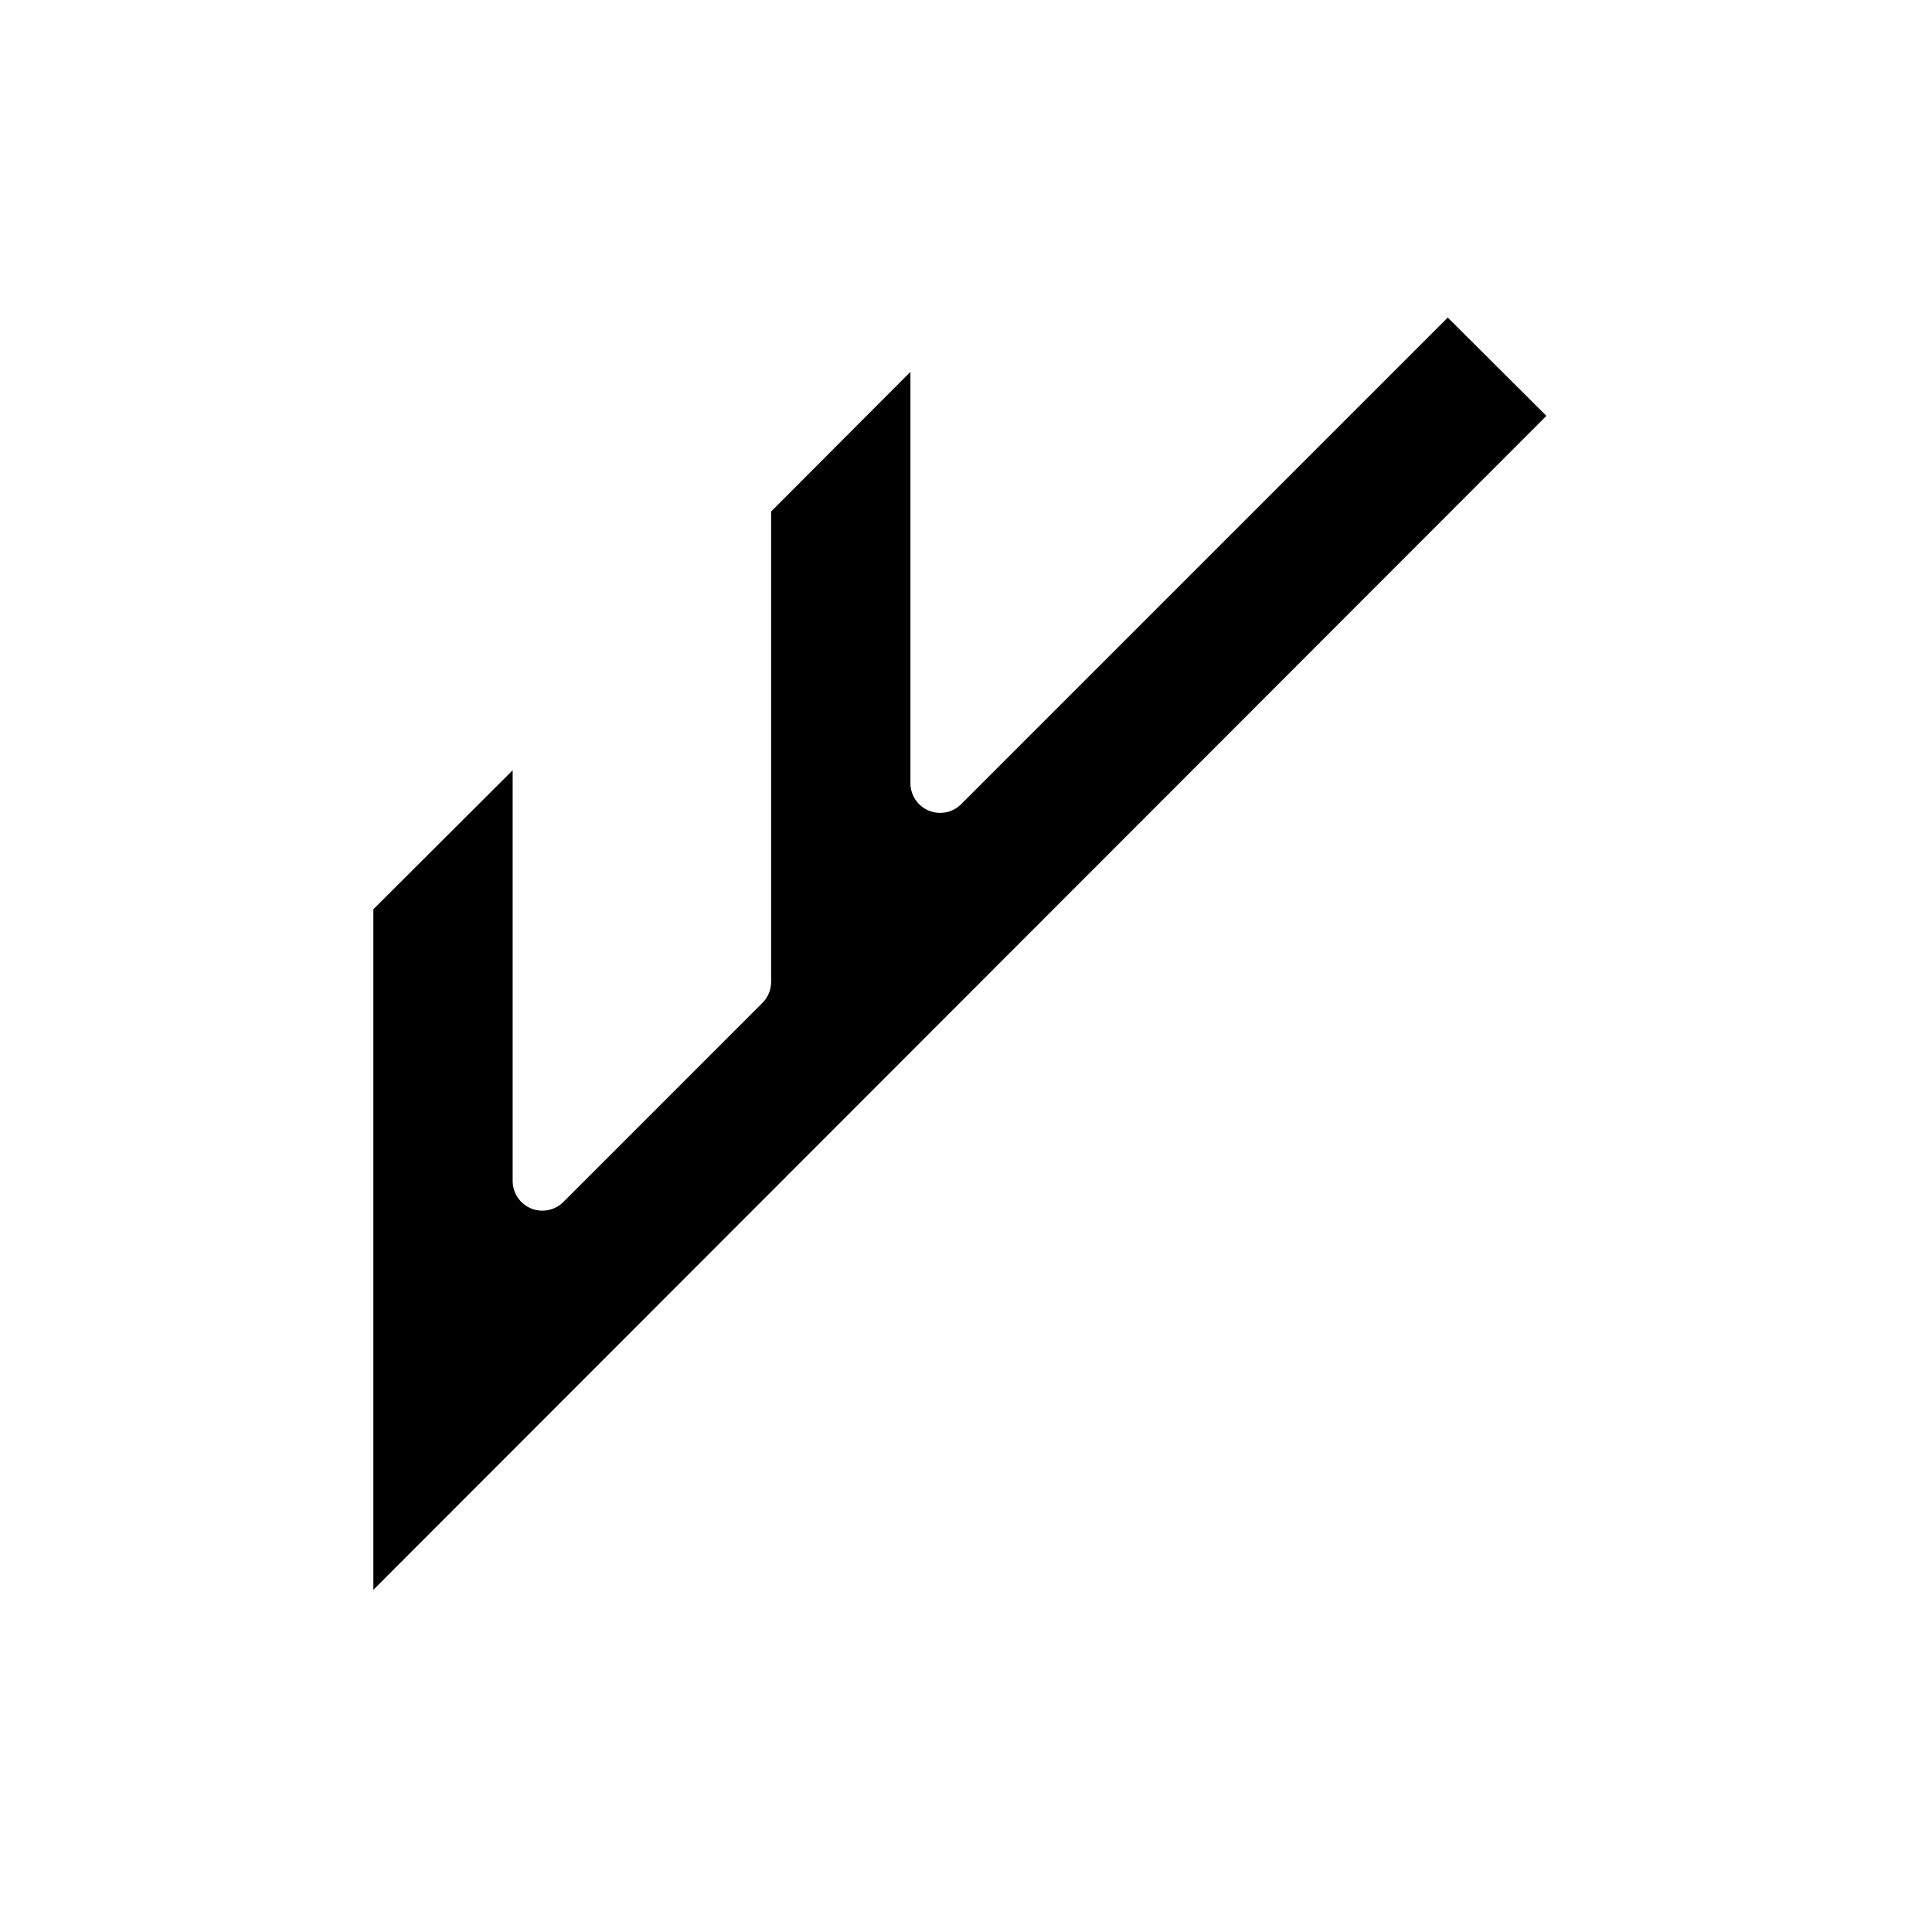 <?xml version="1.0" encoding="UTF-8"?>
<!-- Uploaded to: ICON Repo, www.iconrepo.com, Generator: ICON Repo Mixer Tools -->
<svg fill="#000000" width="800px" height="800px" version="1.1" viewBox="144 144 512 512" xmlns="http://www.w3.org/2000/svg">
 <path d="m346.07 409.76c1.473-1.488 2.297-3.5 2.285-5.59v-124.62l36.918-36.996v109.03c0.012 3.164 1.918 6.012 4.84 7.231 2.918 1.219 6.285 0.574 8.543-1.641l129.02-129.02 26.137 26.055-310.87 311.11v-180.35l36.918-36.84v108.87c0.016 3.184 1.945 6.047 4.891 7.254 2.945 1.203 6.328 0.516 8.57-1.742z"/>
</svg>